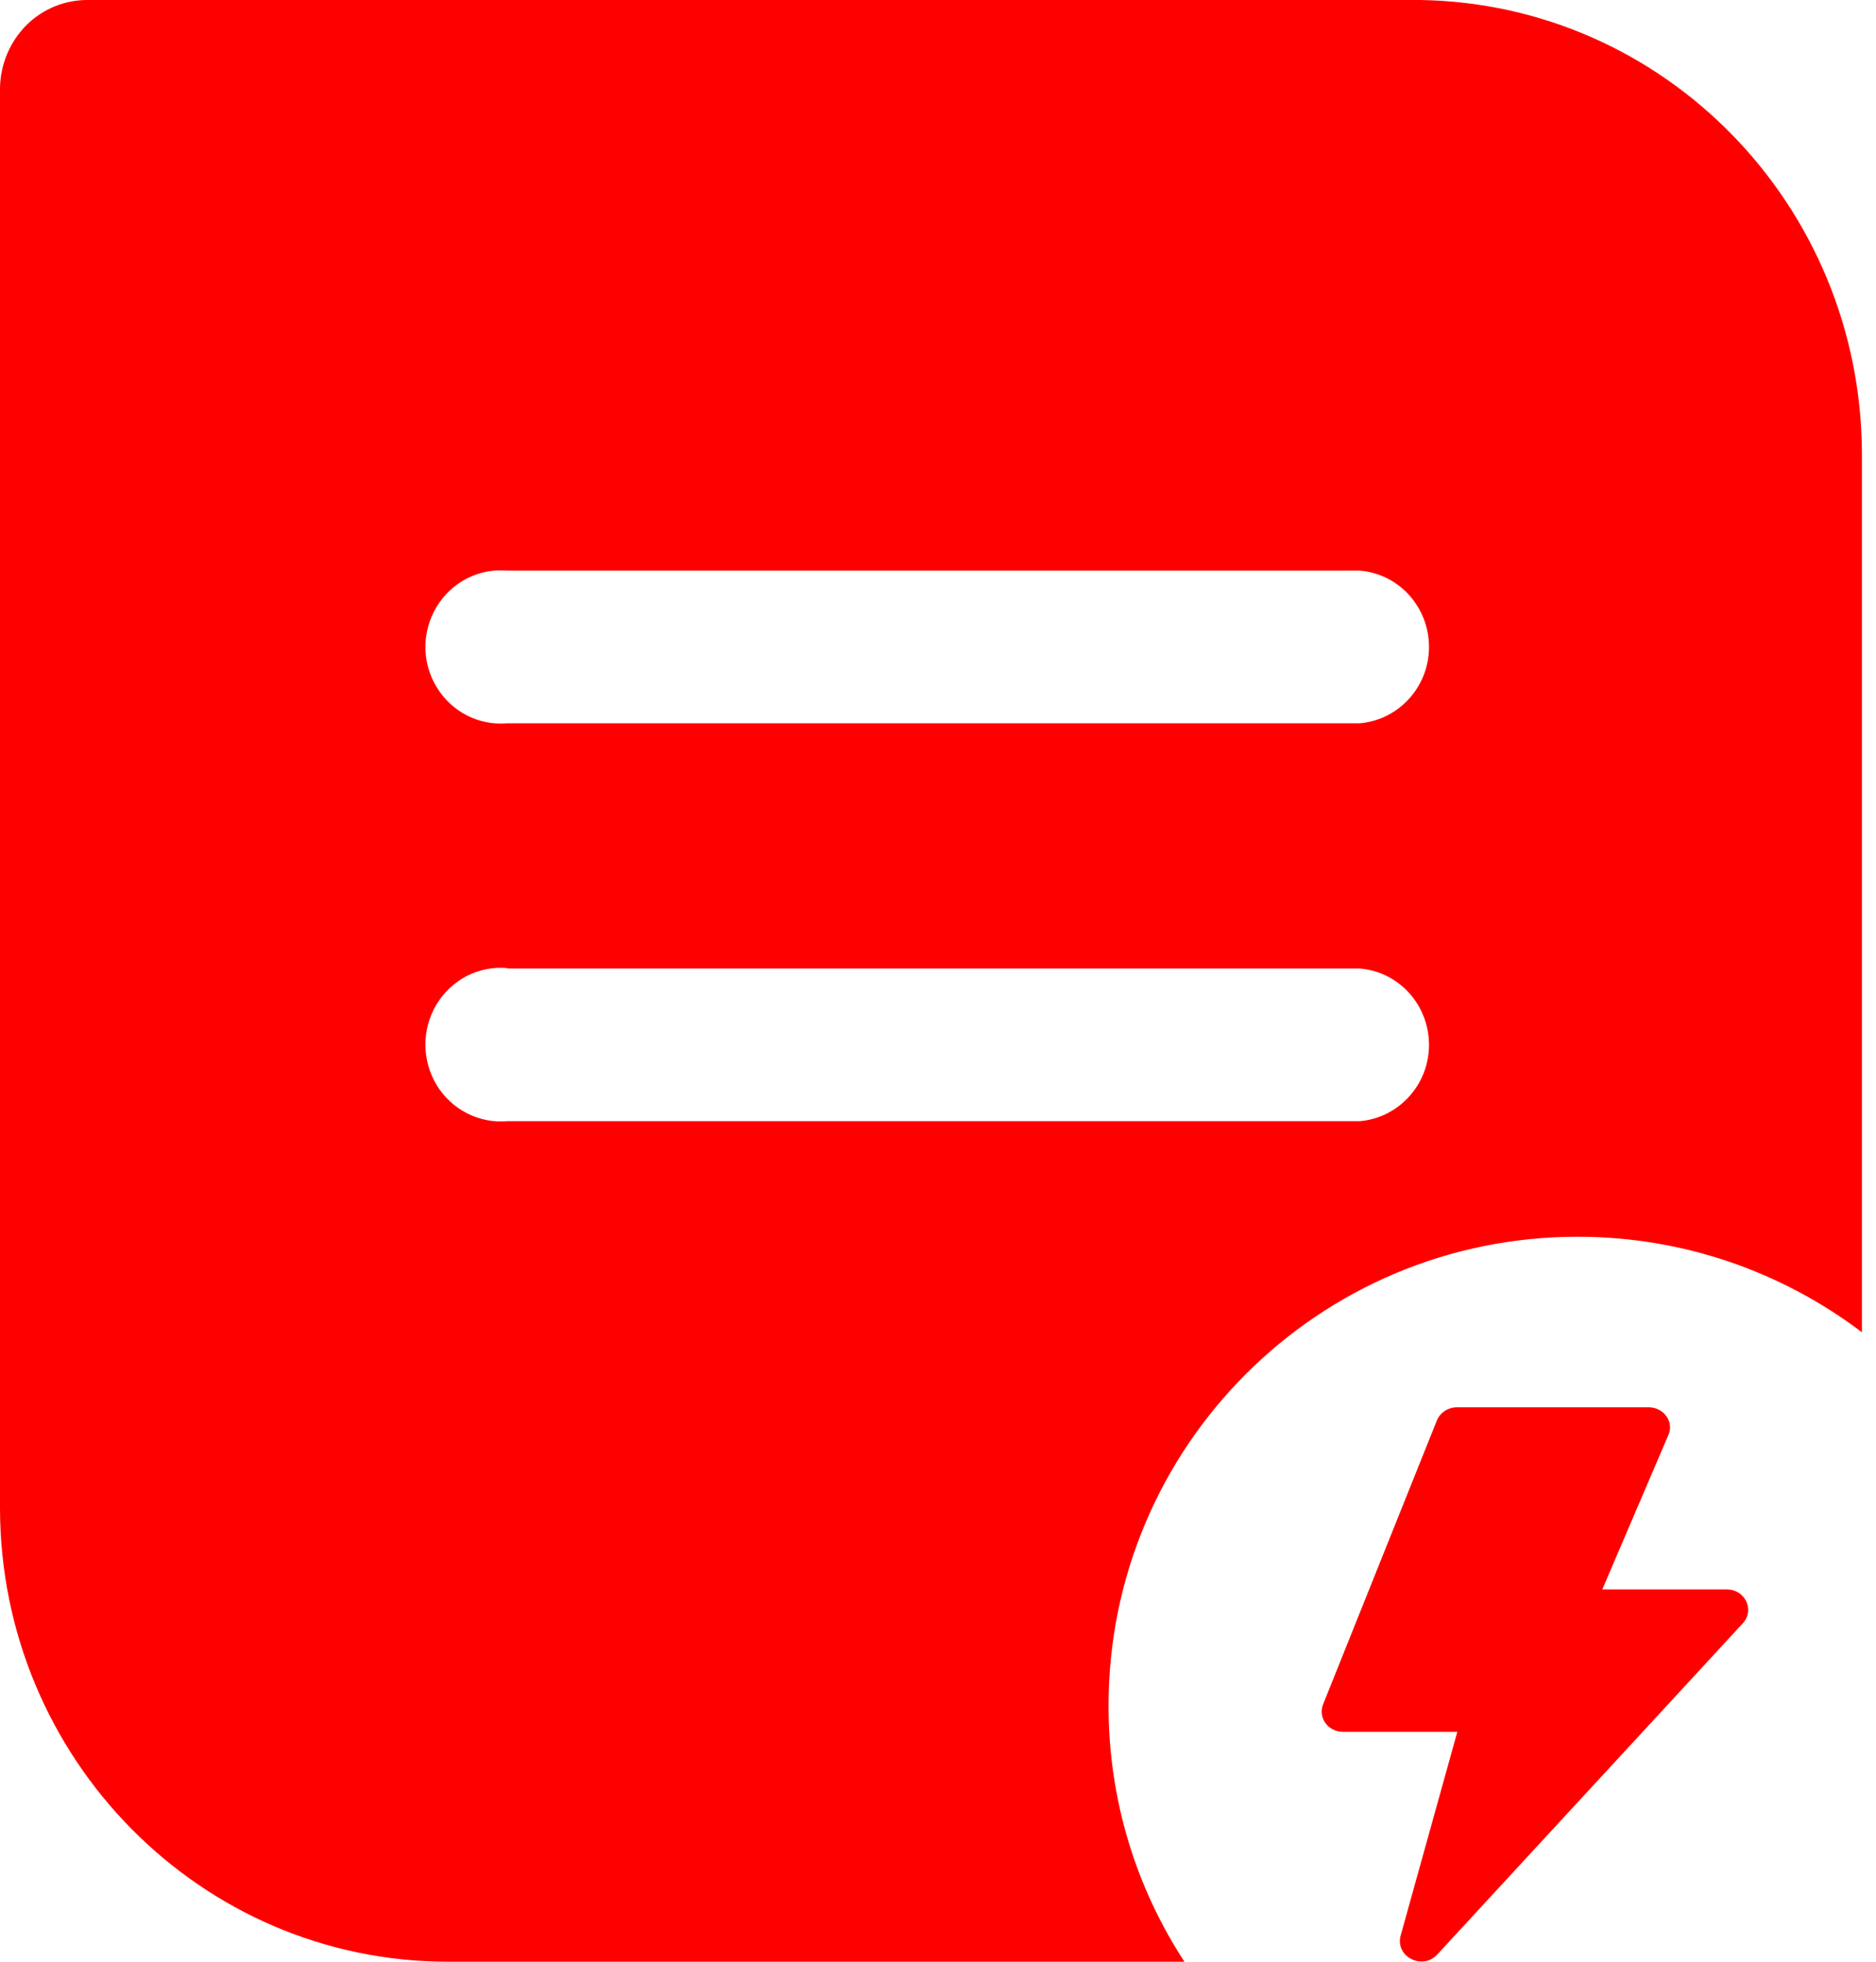 <?xml version="1.0" encoding="utf-8"?>
<!-- Generator: Adobe Illustrator 19.2.1, SVG Export Plug-In . SVG Version: 6.00 Build 0)  -->
<svg version="1.1" id="图层_1" xmlns="http://www.w3.org/2000/svg" xmlns:xlink="http://www.w3.org/1999/xlink" x="0px" y="0px"
	 viewBox="0 0 44 46" style="enable-background:new 0 0 44 46;" xml:space="preserve">
<style type="text/css">
	.st0{fill:#FF0000;}
</style>
<title>编组 5</title>
<desc>Created with Sketch.</desc>
<g id="文档转换平台">
	<g id="产品-文档转换及处理" transform="translate(-754, -1145)">
		<g id="编组-3" transform="translate(144, 1048)">
			<g id="编组-5" transform="translate(610, 97)">
				<path id="形状结合" class="st0" d="M33.31,0c5.74,0.09,10.34,4.82,10.36,10.63l0,0l0,12.66c0,0.84,0,4.03,0,7.76l0,0.19
					C41.82,29.84,39.51,29,37,29c-6.08,0-11,4.92-11,11c0,2.21,0.65,4.27,1.78,6l-17.29,0C4.7,45.99,0.01,41.23,0,35.37l0,0V2.06
					c0.01-0.55,0.23-1.08,0.62-1.47S1.54-0.01,2.09,0l0,0H33.31z M11.9,22.7c-0.67-0.06-1.31,0.27-1.66,0.85
					c-0.35,0.58-0.35,1.31,0,1.89c0.35,0.58,1,0.91,1.66,0.85l0,0h19.99c0.86-0.07,1.55-0.77,1.62-1.64
					c0.08-0.99-0.64-1.86-1.62-1.94l0,0H11.9z M11.9,13.38c-0.67-0.06-1.31,0.27-1.66,0.85c-0.35,0.58-0.35,1.31,0,1.88
					c0.35,0.58,0.99,0.91,1.66,0.85l0,0h19.99c0.86-0.07,1.55-0.77,1.62-1.64c0.08-0.99-0.64-1.86-1.62-1.94l0,0H11.9z"/>
				<path id="路径" class="st0" d="M34.18,40.61H31.5c-0.35,0-0.59-0.33-0.47-0.64l2.67-6.66c0.07-0.18,0.26-0.31,0.47-0.31h4.5
					c0.35,0,0.6,0.34,0.46,0.65l-1.55,3.62h2.92c0.43,0,0.66,0.48,0.38,0.79l-7.17,7.77c-0.35,0.38-0.99,0.05-0.86-0.44L34.18,40.61
					z"/>
			</g>
		</g>
	</g>
</g>
</svg>
